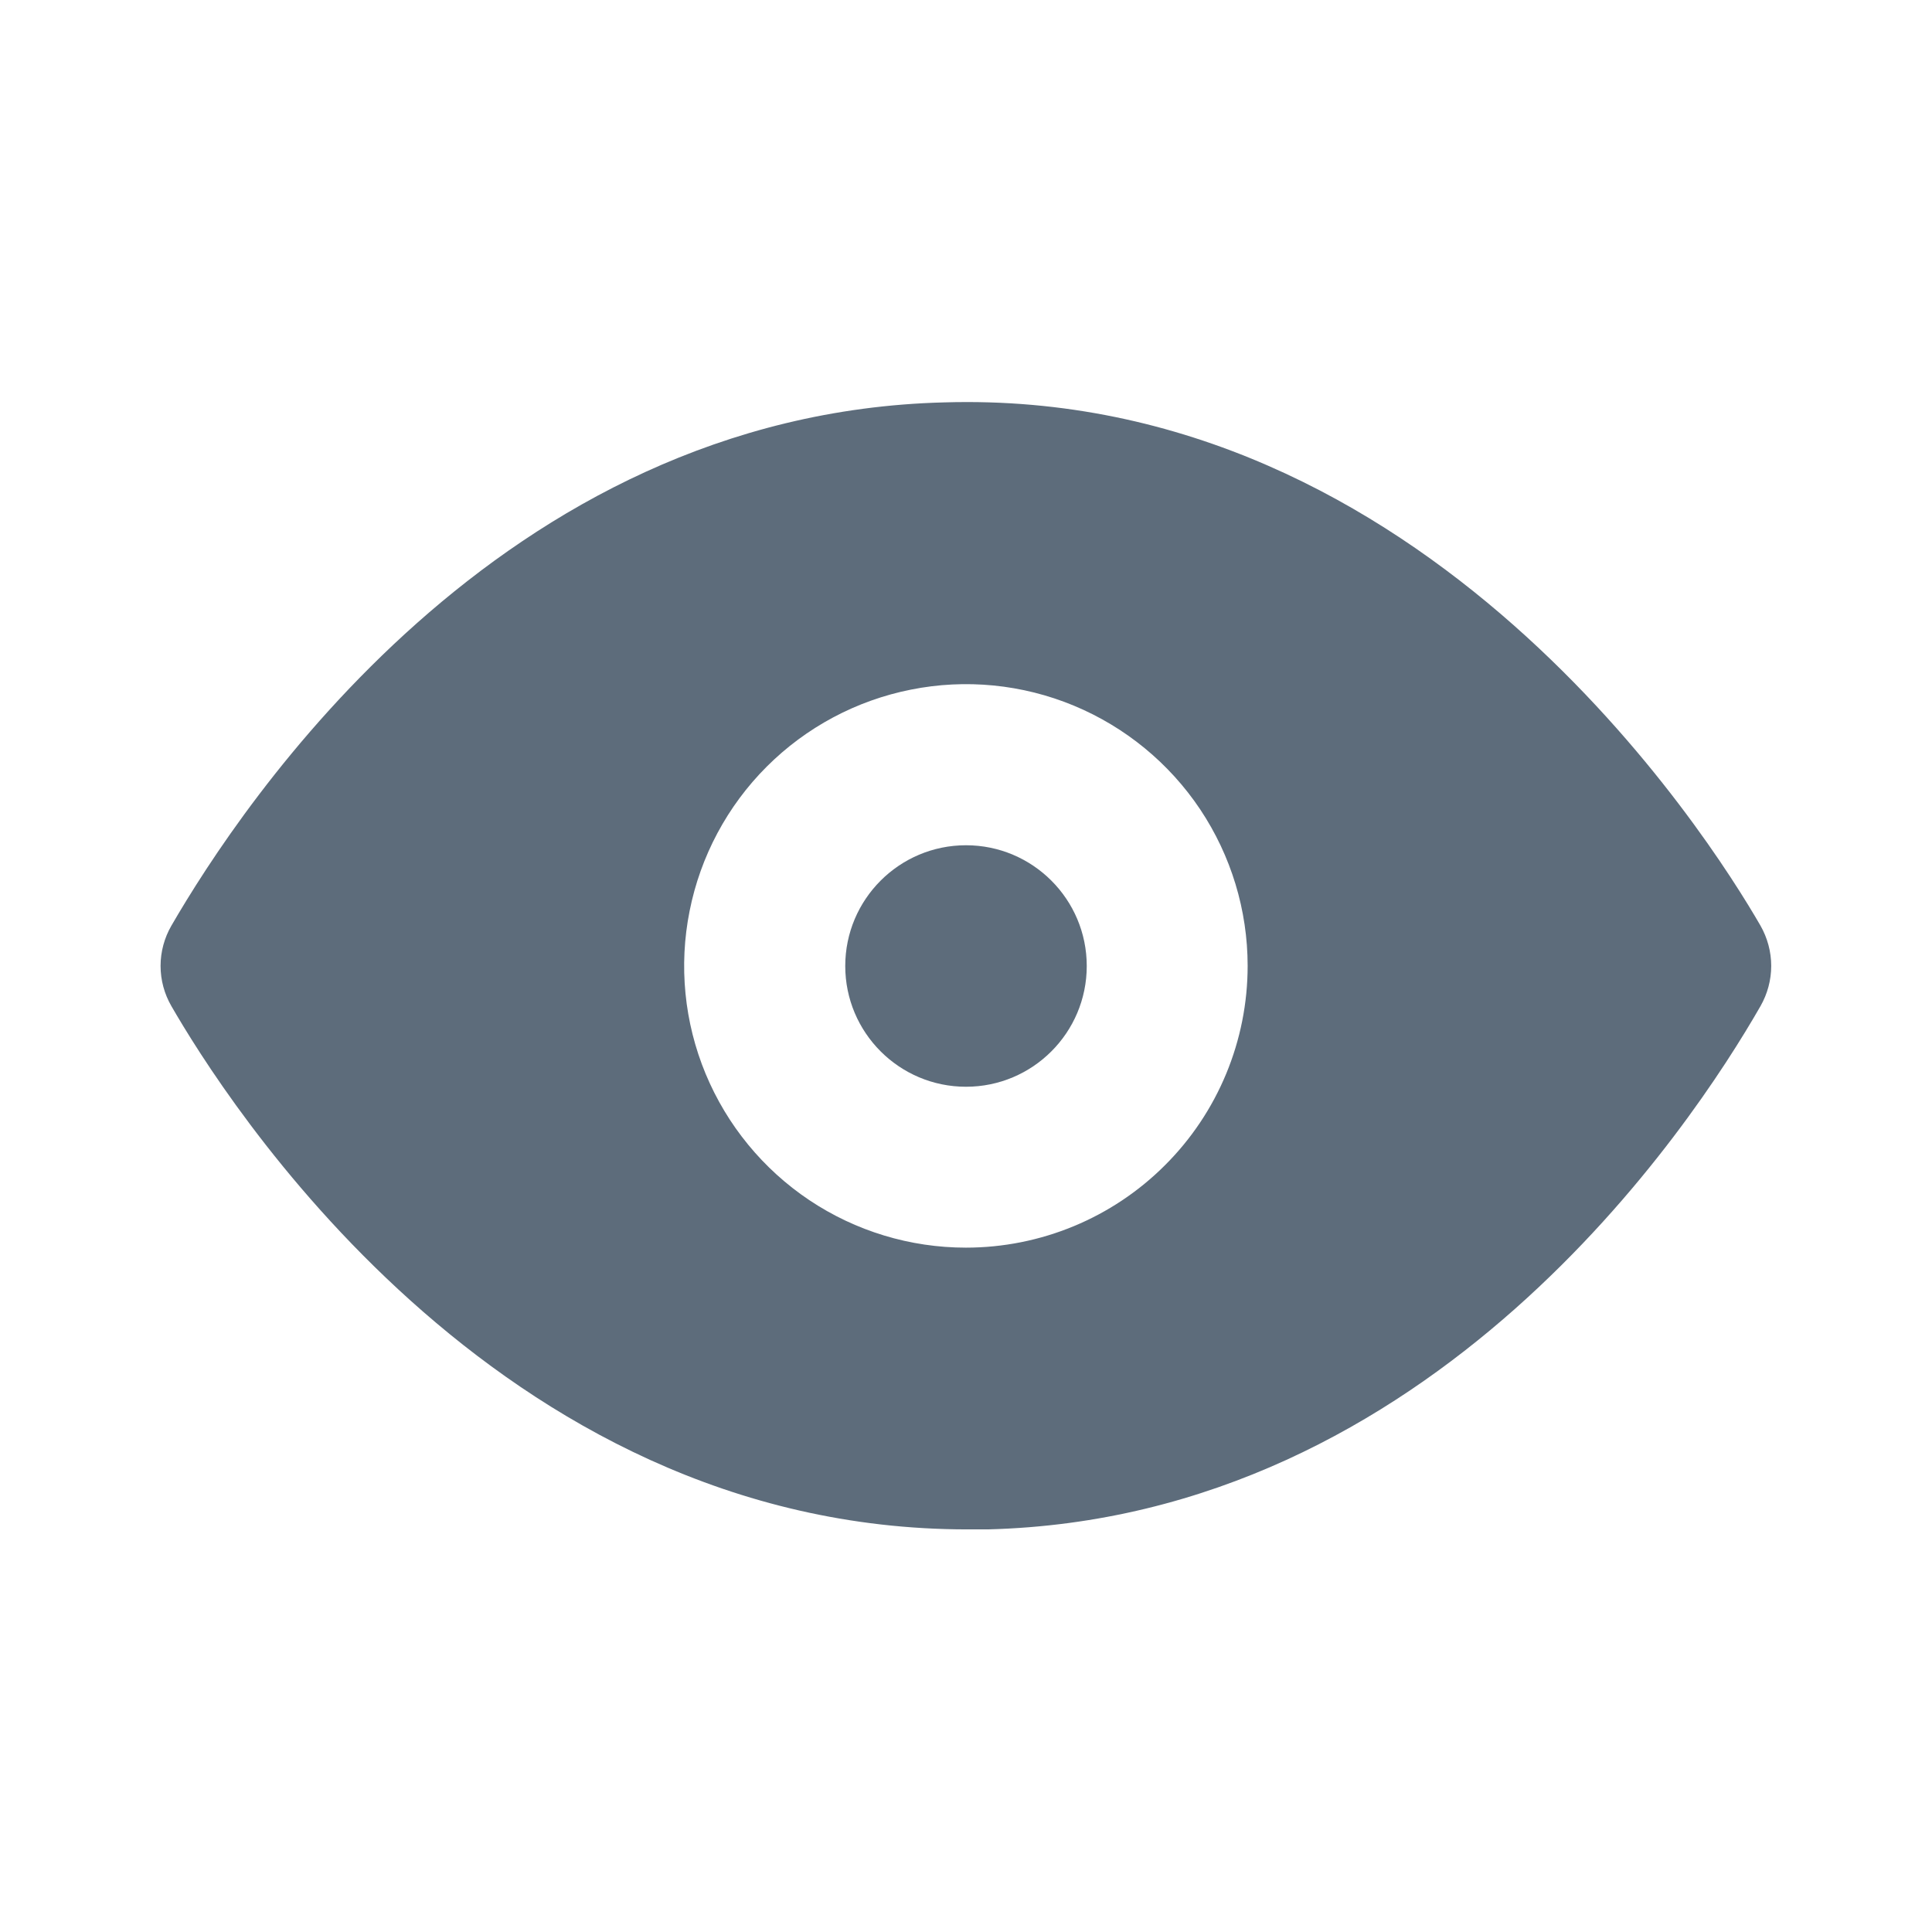 <svg width="18" height="18" viewBox="0 0 18 18" fill="none" xmlns="http://www.w3.org/2000/svg">
<g id="eva:eye-fill">
<g id="Group">
<path id="Vector" d="M9 10.125C9.621 10.125 10.125 9.621 10.125 9C10.125 8.379 9.621 7.875 9 7.875C8.379 7.875 7.875 8.379 7.875 9C7.875 9.621 8.379 10.125 9 10.125Z" fill="#5D6C7B"/>
<path id="Vector_2" d="M16.402 8.624C15.922 7.792 13.282 3.614 8.797 3.749C4.649 3.854 2.249 7.499 1.597 8.624C1.531 8.738 1.496 8.868 1.496 8.999C1.496 9.131 1.531 9.26 1.597 9.374C2.069 10.192 4.597 14.249 9.014 14.249H9.202C13.349 14.144 15.757 10.499 16.402 9.374C16.467 9.26 16.502 9.131 16.502 8.999C16.502 8.868 16.467 8.738 16.402 8.624ZM8.999 11.624C8.48 11.624 7.972 11.47 7.541 11.182C7.109 10.893 6.773 10.483 6.574 10.004C6.375 9.524 6.323 8.996 6.425 8.487C6.526 7.978 6.776 7.51 7.143 7.143C7.51 6.776 7.978 6.526 8.487 6.425C8.996 6.323 9.524 6.375 10.004 6.574C10.483 6.773 10.893 7.109 11.182 7.541C11.47 7.973 11.624 8.48 11.624 8.999C11.624 9.695 11.348 10.363 10.855 10.855C10.363 11.348 9.695 11.624 8.999 11.624Z" fill="#5D6C7B"/>
</g>
</g>
</svg>
